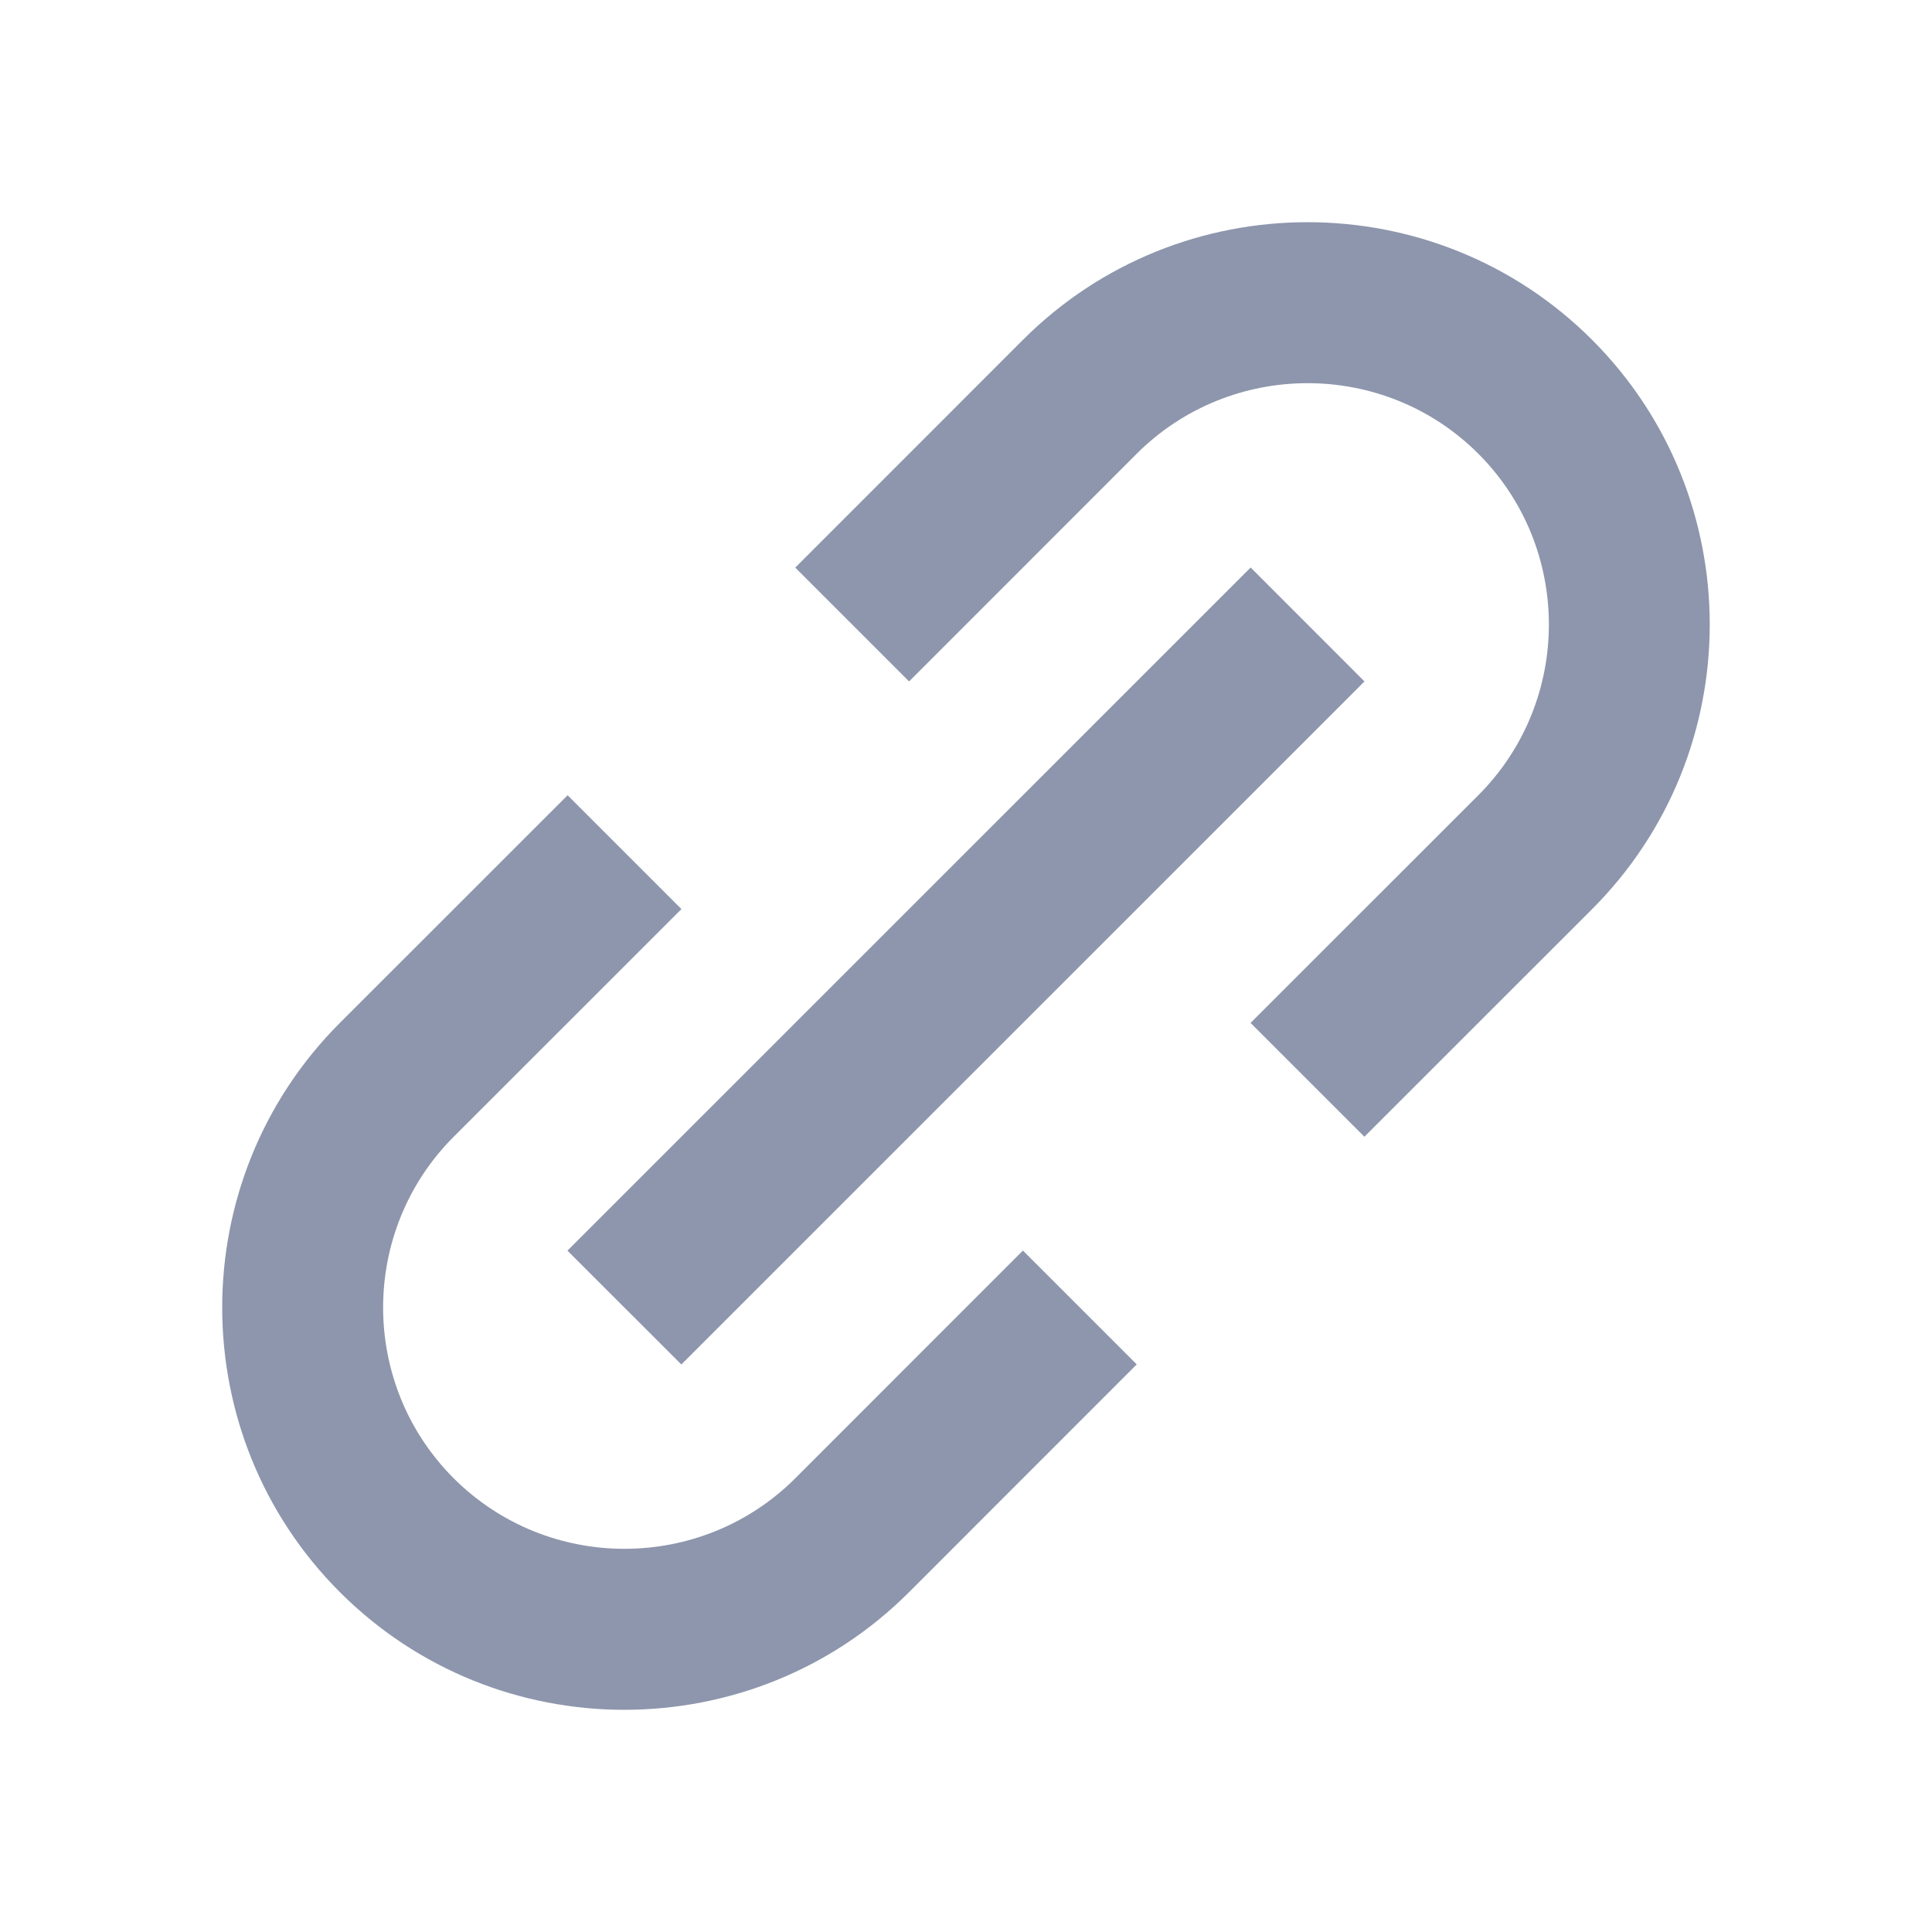 <svg width="24" height="24" viewBox="0 0 24 24" fill="none" xmlns="http://www.w3.org/2000/svg">
<path d="M4.222 19.778C5.197 20.753 6.477 21.24 7.757 21.24C9.038 21.239 10.319 20.753 11.293 19.778L14.121 16.949L12.707 15.535L9.879 18.364C8.71 19.531 6.807 19.533 5.636 18.364C4.467 17.194 4.467 15.291 5.636 14.121L8.465 11.293L7.051 9.879L4.222 12.707C2.273 14.656 2.273 17.829 4.222 19.778ZM19.778 11.293C21.726 9.344 21.726 6.171 19.778 4.222C17.828 2.272 14.655 2.274 12.707 4.222L9.879 7.051L11.293 8.465L14.121 5.636C15.291 4.469 17.194 4.467 18.364 5.636C19.533 6.806 19.533 8.709 18.364 9.879L15.535 12.707L16.949 14.121L19.778 11.293Z" fill="#8D96AC"/>
<path d="M8.464 16.95L7.049 15.536L15.536 7.05L16.95 8.465L8.464 16.95Z" fill="#8D96AC"/>
</svg>
